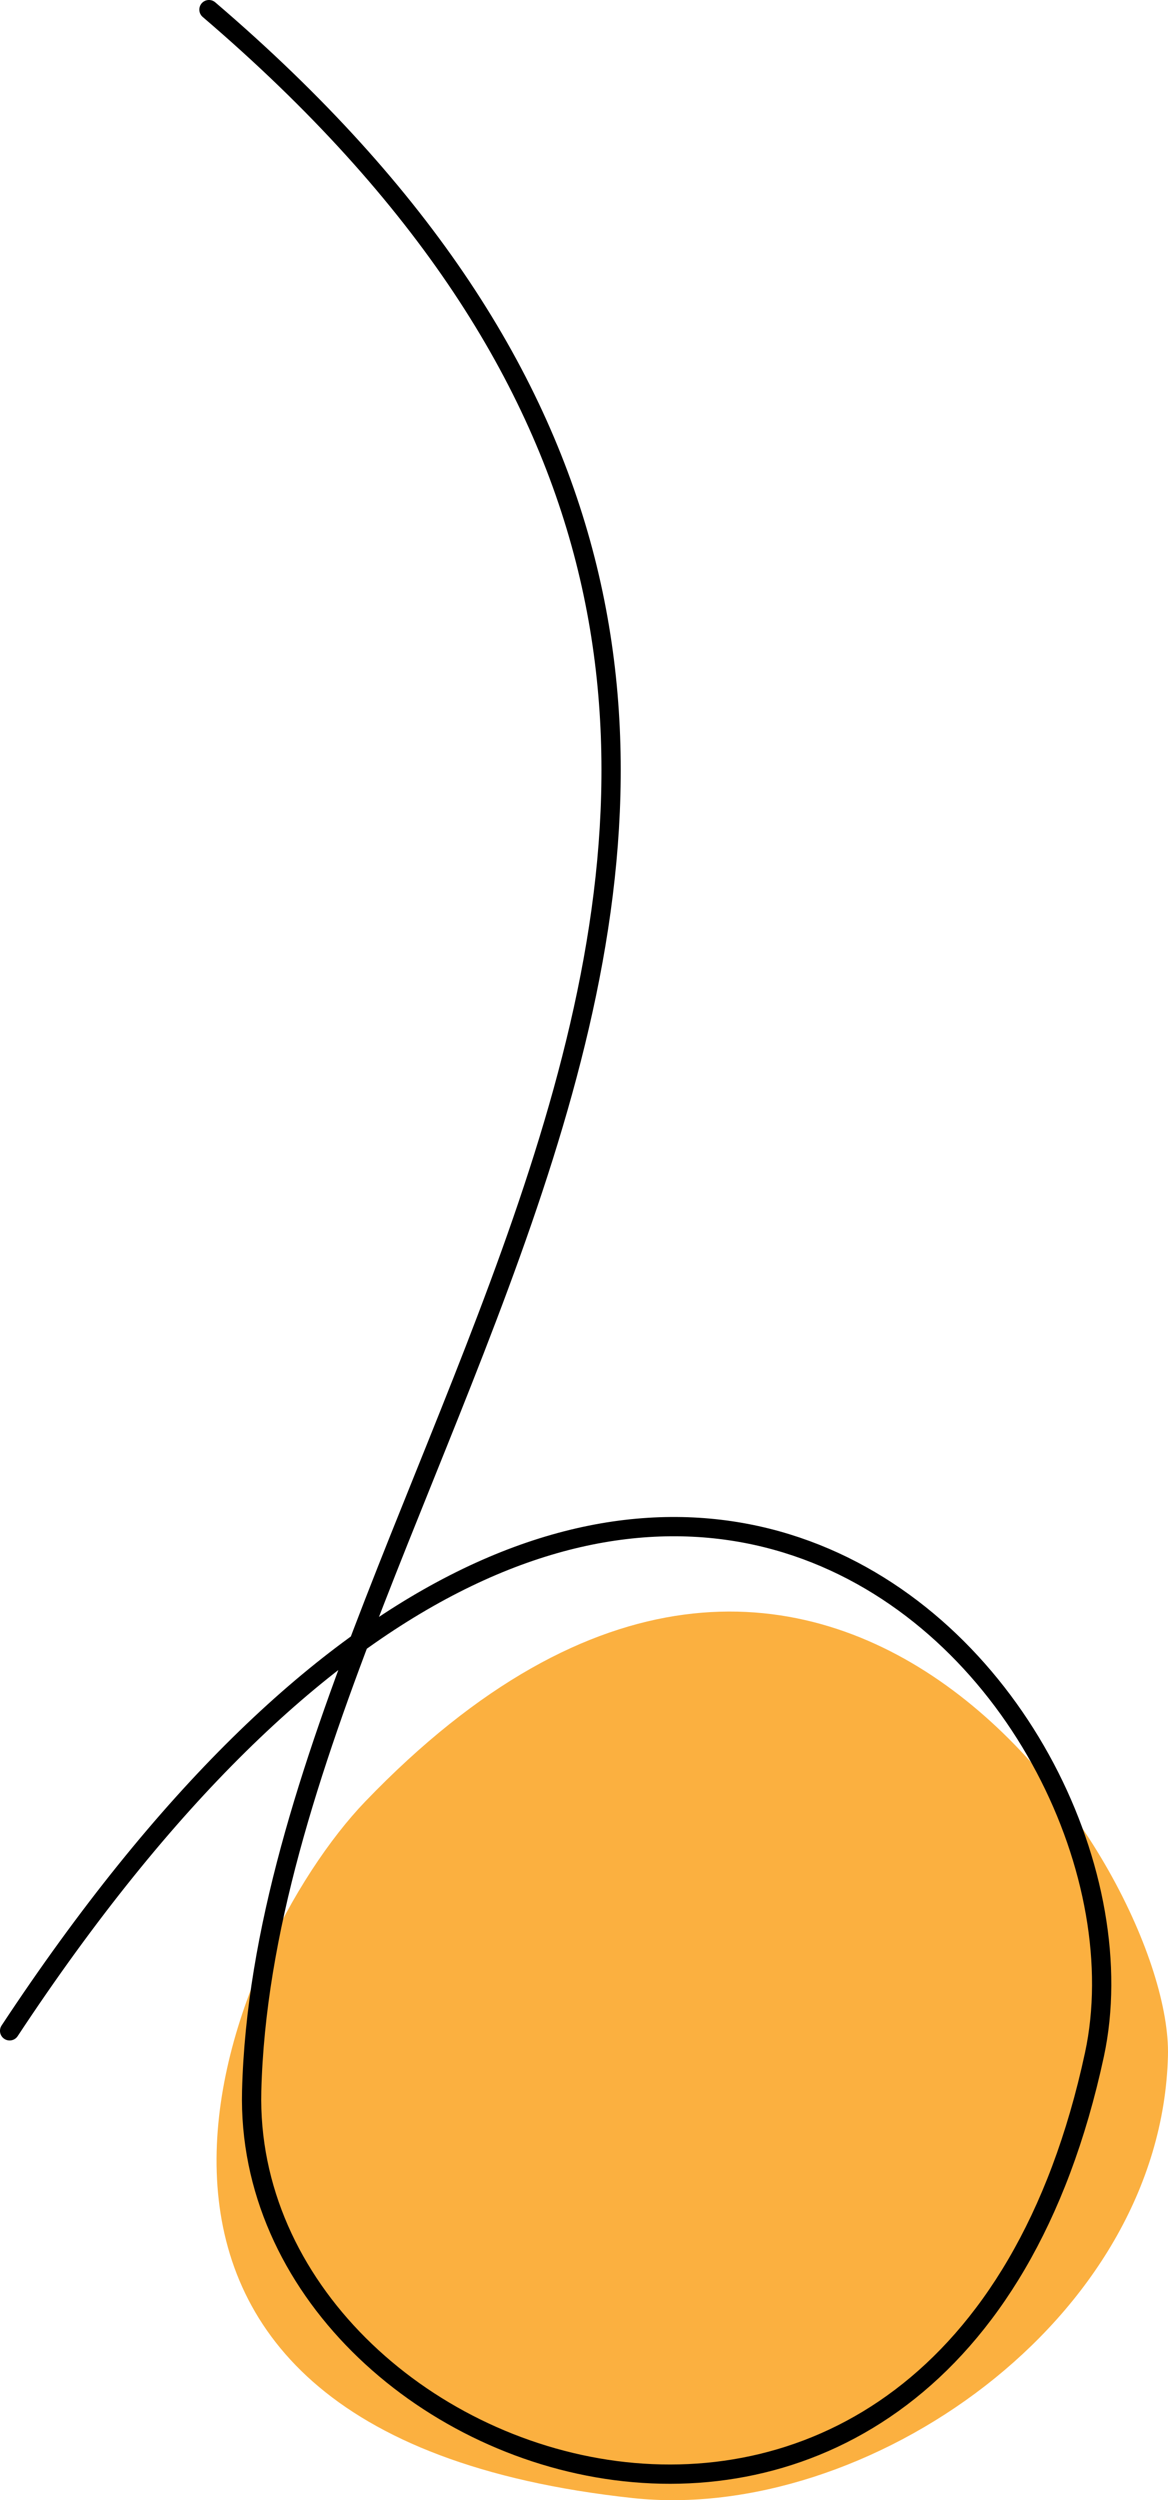 <?xml version="1.0" encoding="UTF-8"?>
<svg id="Camada_2" data-name="Camada 2" xmlns="http://www.w3.org/2000/svg" viewBox="0 0 513.36 1098.06">
  <defs>
    <style>
      .cls-1 {
        fill: none;
        stroke: #000;
        stroke-linecap: round;
        stroke-linejoin: round;
        stroke-width: 8.47px;
      }

      .cls-2 {
        fill: #fbb040;
      }
    </style>
  </defs>
  <g id="Layer_1" data-name="Layer 1">
    <path class="cls-2" d="m160.53,791.21c-61.26,63.71-151.65,276.89,117.6,305.92,102.26,11.02,232.19-77.58,235.21-194.21,2.11-81.55-152.06-320.48-352.81-111.71Z"/>
    <path class="cls-1" d="m91.84,4.23c382.7,327.13,25.83,635.09,18.78,914.09-4.35,172.36,307.29,277.59,370.41-15.96,33.42-155.44-201.36-427.78-476.8-10.44"/>
  </g>
</svg>
